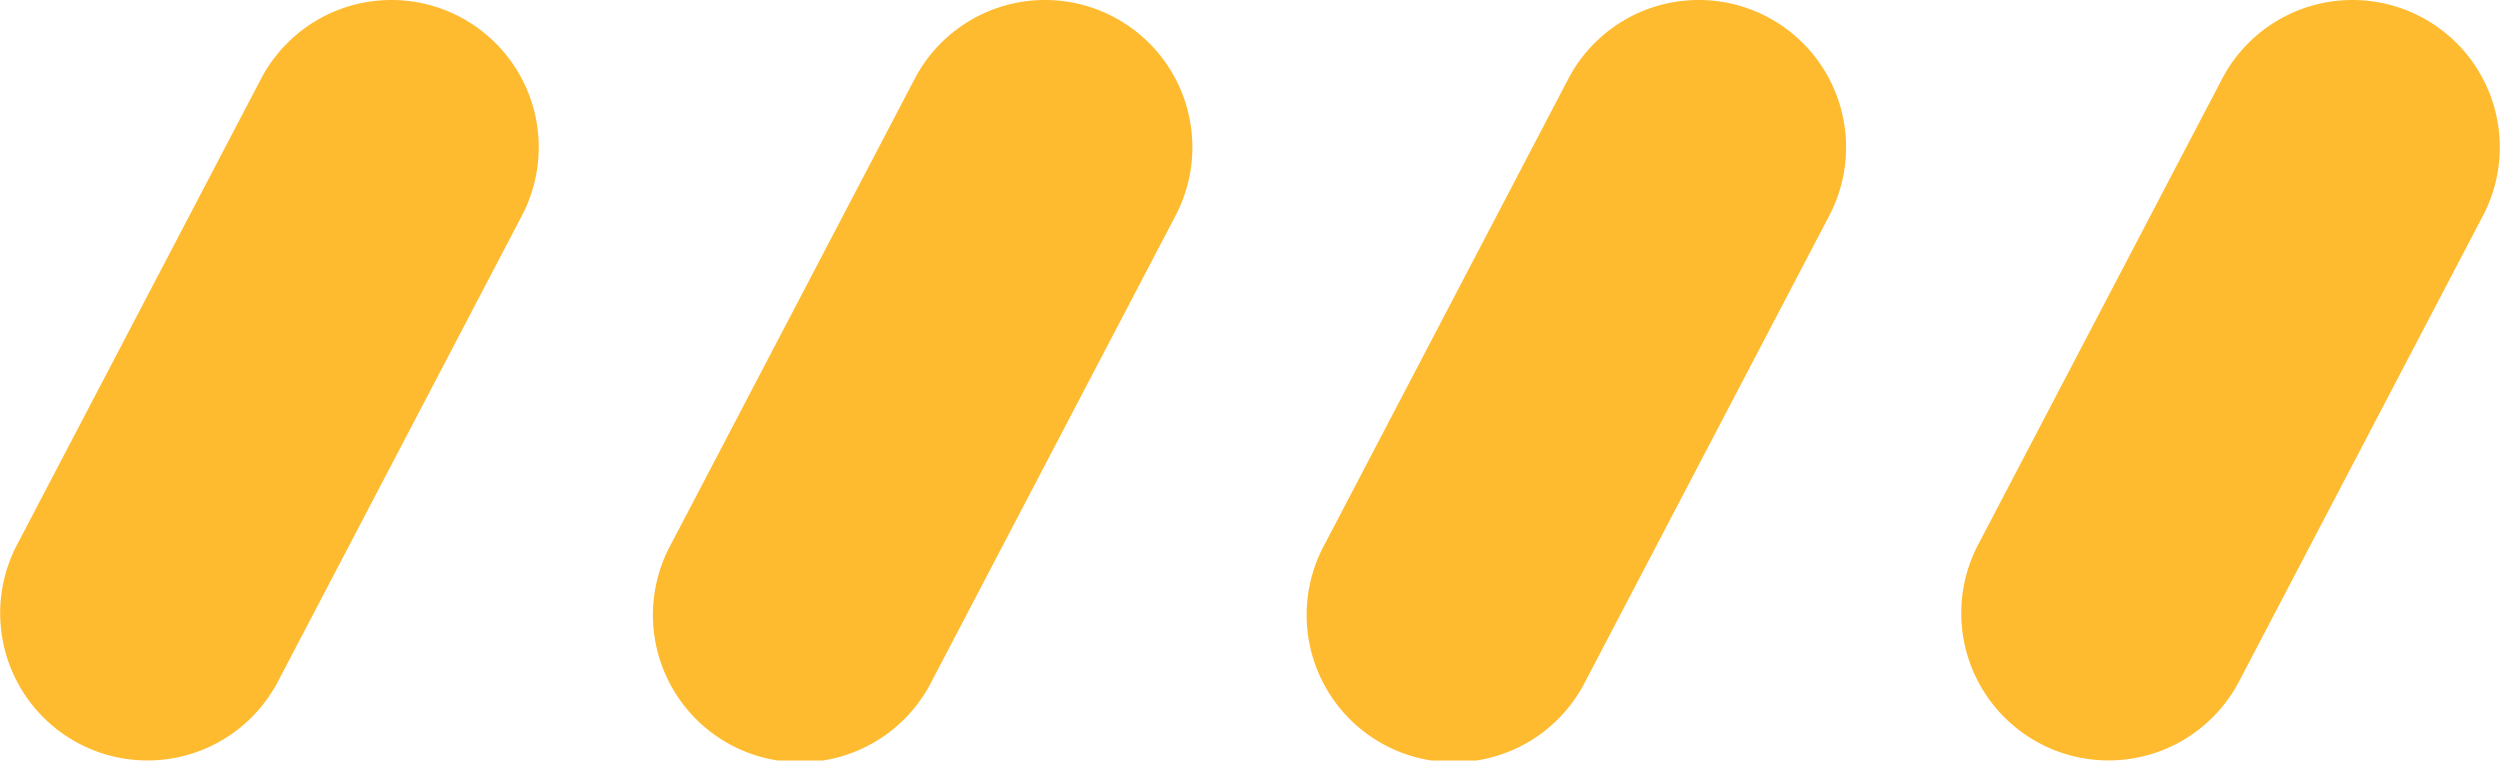 <svg xmlns="http://www.w3.org/2000/svg" xmlns:xlink="http://www.w3.org/1999/xlink" width="132.566" height="40.327" viewBox="0 0 132.566 40.327"><defs><clipPath id="a"><rect width="132.566" height="40.327" fill="none"></rect></clipPath></defs><g transform="translate(0 0)"><g transform="translate(0 0)" clip-path="url(#a)"><path d="M41.707,0h0a7.81,7.81,0,0,1,6.919,11.436l-12.935,24.7a7.81,7.81,0,1,1-13.838-7.247l12.935-24.7A7.8,7.8,0,0,1,41.707,0" transform="translate(83.037 0)" fill="#ffbb30"></path><path d="M34.723,0h0a7.81,7.81,0,0,1,6.919,11.436l-12.935,24.7A7.81,7.81,0,1,1,14.87,28.892L27.8,4.189A7.8,7.8,0,0,1,34.723,0" transform="translate(55.357 0)" fill="#ffbb30"></path><path d="M27.739,0h0a7.81,7.81,0,0,1,6.919,11.436l-12.935,24.7A7.81,7.81,0,1,1,7.886,28.892L20.82,4.189A7.8,7.8,0,0,1,27.739,0" transform="translate(27.677 0)" fill="#ffbb30"></path><path d="M20.756,0h0a7.81,7.81,0,0,1,6.919,11.436l-12.935,24.7A7.81,7.81,0,1,1,.9,28.892l12.935-24.7A7.8,7.8,0,0,1,20.756,0" transform="translate(0 0)" fill="#ffbb30"></path></g></g></svg>